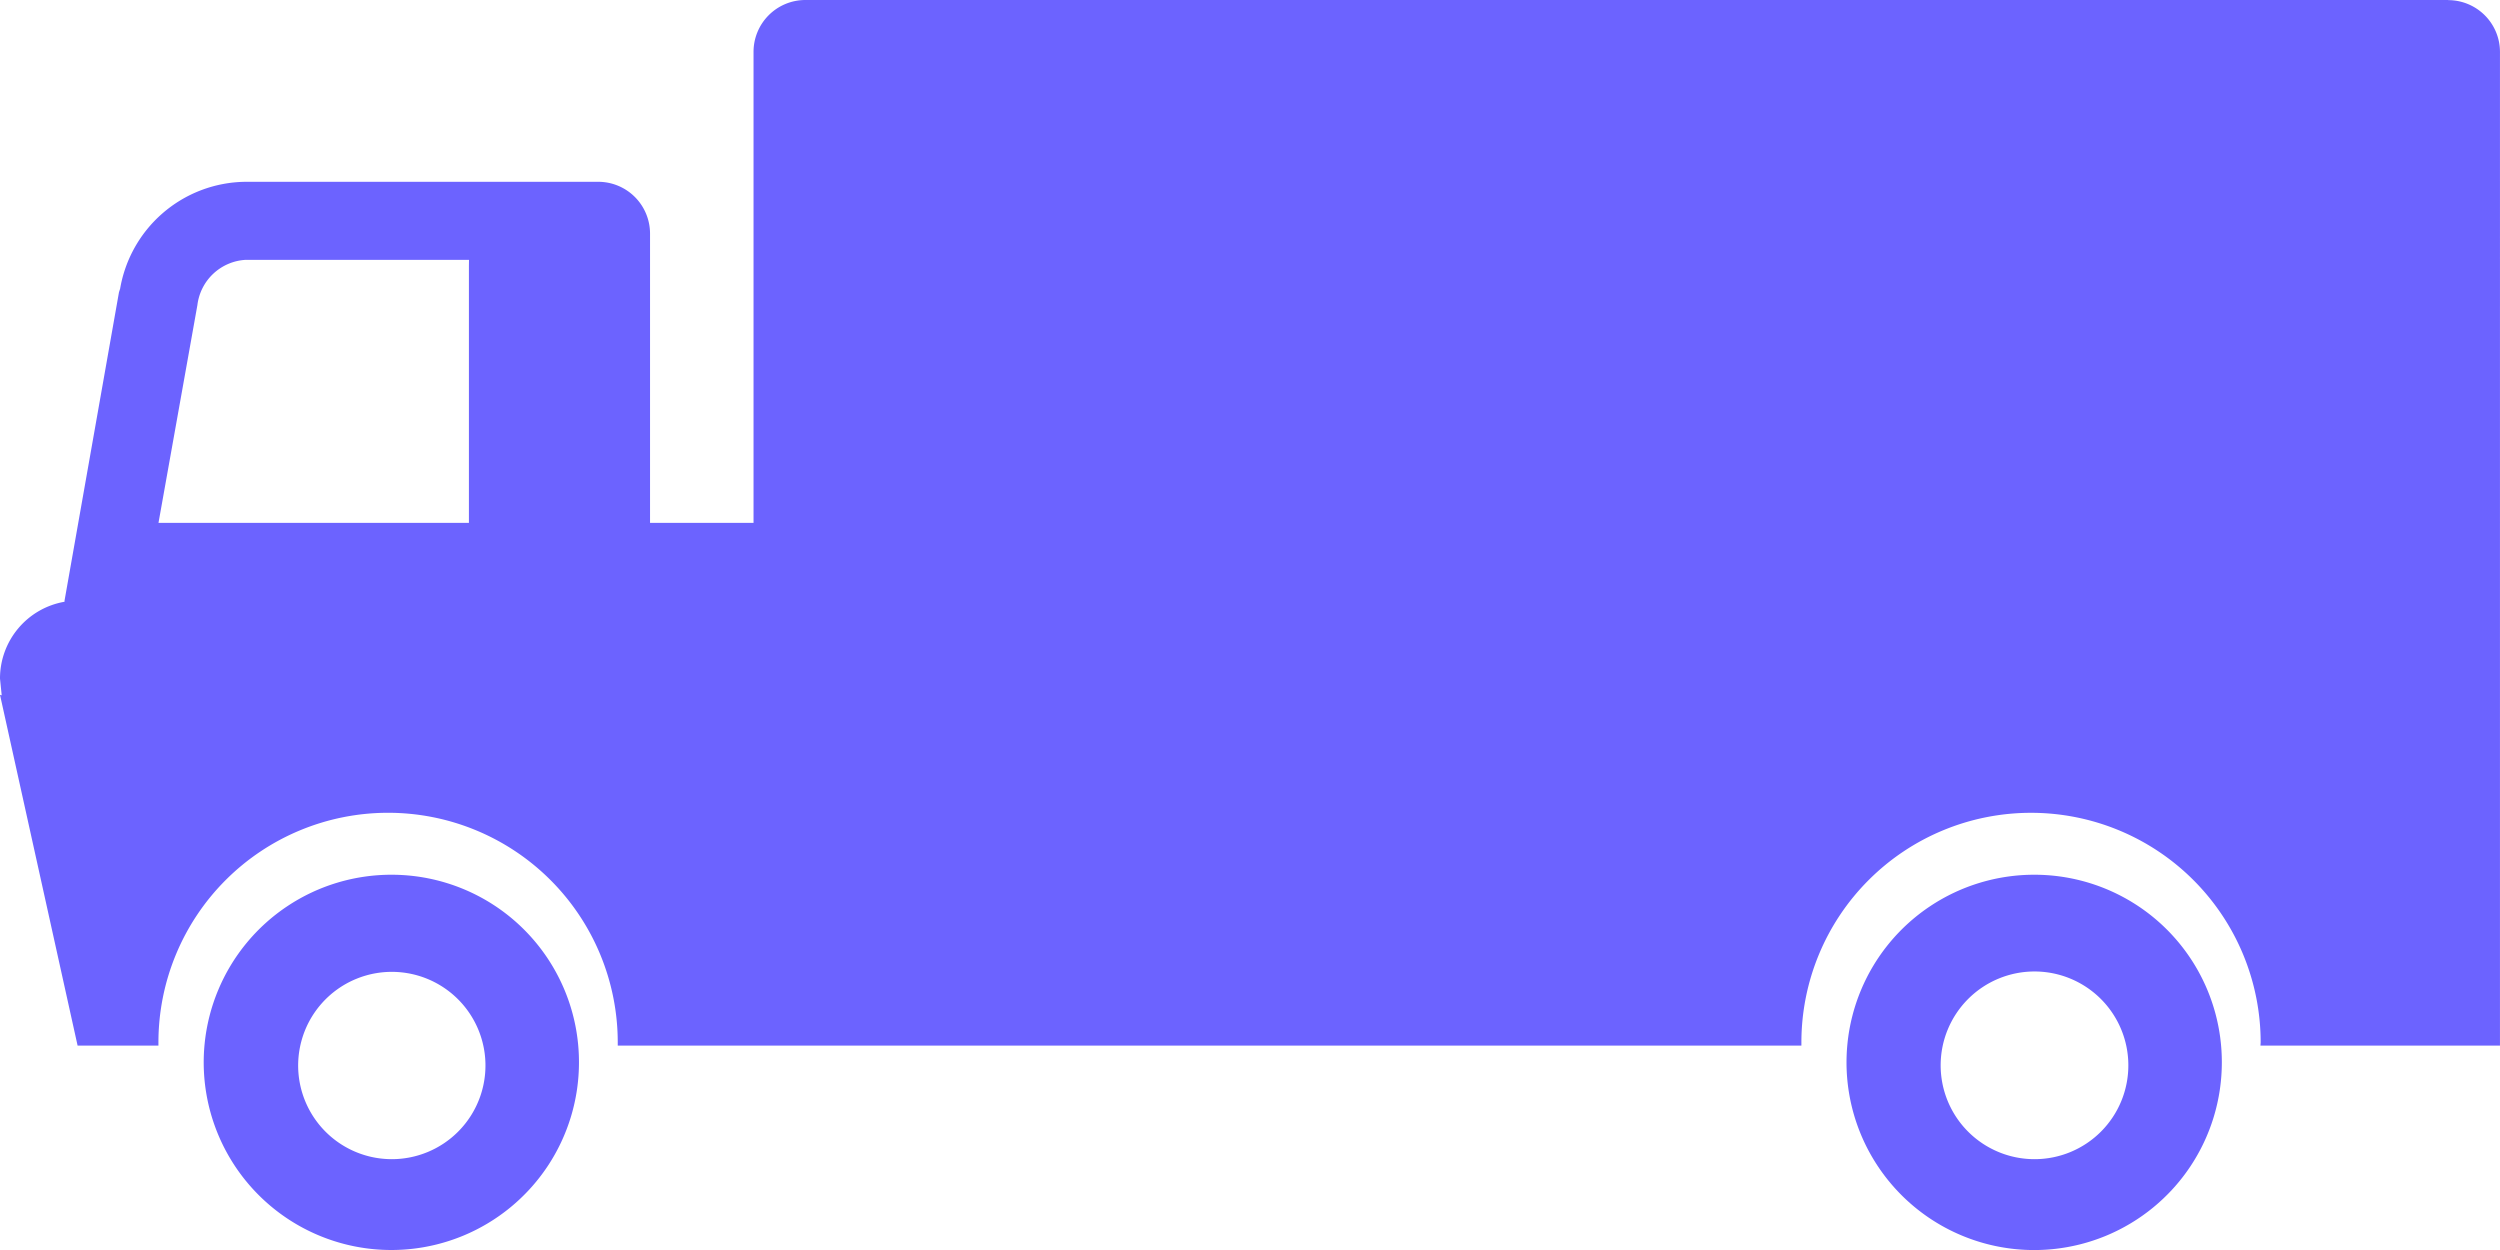 <svg xmlns="http://www.w3.org/2000/svg" width="92.202" height="46.103" viewBox="0 0 92.202 46.103">
  <path id="Icon_map-moving-company" data-name="Icon map-moving-company" d="M15.173,42.341a6.92,6.92,0,1,0,6.9,6.921,6.911,6.911,0,0,0-6.9-6.921Zm0,10.49a3.454,3.454,0,1,1,2.444-1.016,3.454,3.454,0,0,1-2.444,1.016Zm60.59-10.49a6.921,6.921,0,1,0,6.9,6.923,6.911,6.911,0,0,0-6.9-6.923Zm0,10.49a3.461,3.461,0,1,1,3.452-3.463,3.458,3.458,0,0,1-3.452,3.463ZM91.014,10.08h-60.6A1.913,1.913,0,0,0,28.511,12V29.364H24.694V18.7a1.911,1.911,0,0,0-1.909-1.915h-13A4.742,4.742,0,0,0,5.13,20.858v-.125L3.1,32.233l0,.04A2.872,2.872,0,0,0,.72,35.109l.063.615L.72,35.706,3.582,48.643H6.563v-.117a8.47,8.47,0,0,1,16.94,0v.117H67.157v-.117a8.469,8.469,0,0,1,16.938,0l-.008.117h8.834V12a1.911,1.911,0,0,0-1.907-1.915Zm-73,9.818v9.466H6.565L8,21.332a1.9,1.9,0,0,1,1.788-1.669h8.229Z" transform="translate(-0.72 -10.08)" fill="#6c63ff"/>
</svg>
